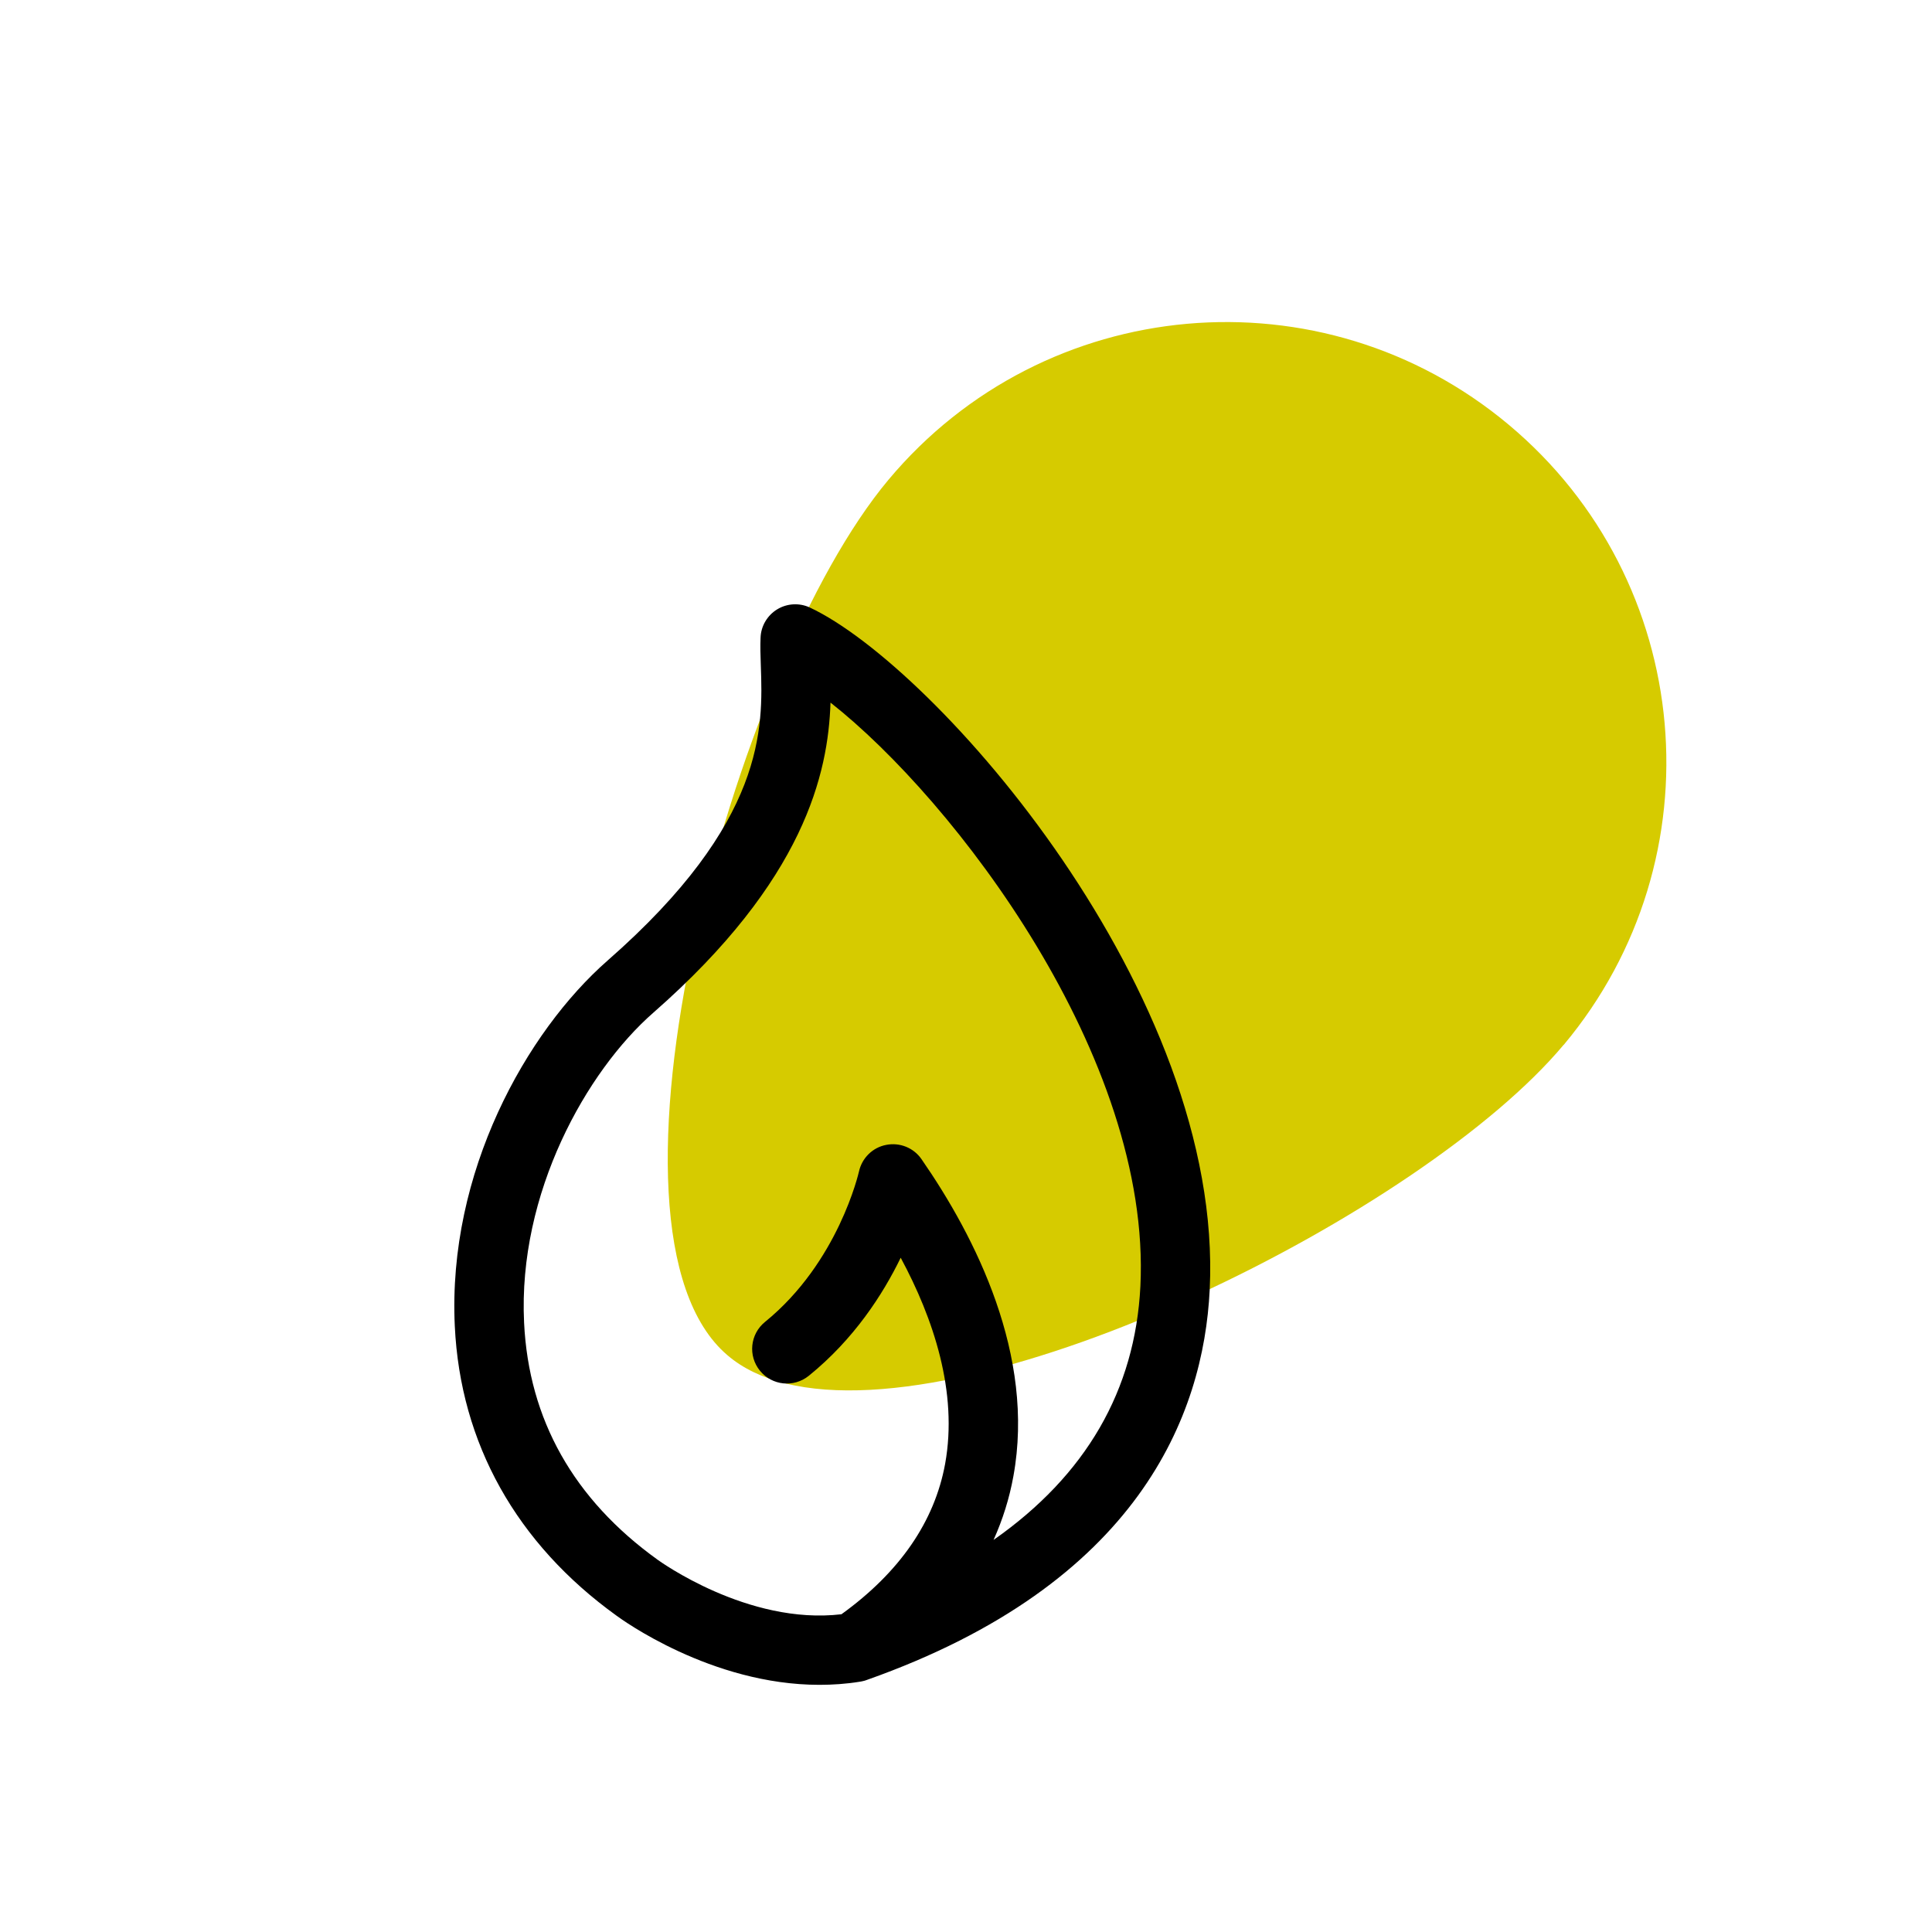 <?xml version="1.0" encoding="UTF-8"?><svg id="Ebene_1" xmlns="http://www.w3.org/2000/svg" viewBox="0 0 150 150"><defs><style>.cls-1{fill:#d6cb00;}</style></defs><path class="cls-1" d="M121.41,81.12c12.11-14.48,10.2-36.04-4.28-48.15-14.48-12.11-36.03-10.2-48.15,4.28-12.12,14.48-23.92,58.26-12.5,67.97,1.21,1.04,2.74,1.75,4.51,2.19,15.4,3.81,49.55-13.31,60.41-26.29Z"/><path d="M63.62,130.81c-8.43,0-15.41-5.12-15.74-5.36-7.78-5.6-12.14-13.39-12.57-22.5-.57-11.92,5.55-22.84,11.87-28.38,12.3-10.78,12.06-18.07,11.89-22.89-.03-.8-.05-1.53-.02-2.17,.03-.9,.52-1.73,1.29-2.2,.77-.47,1.73-.52,2.54-.14,9.77,4.58,32.18,30.01,31.04,52.98-.48,9.69-5.49,22.81-26.62,30.28-.1,.04-.2,.07-.3,.09-.09,.02-.17,.04-.26,.05-1.05,.17-2.1,.24-3.12,.24Zm.86-76.25c-.18,5.46-2,13.76-13.75,24.06-5.18,4.53-10.53,14-10.04,24.07,.36,7.52,3.85,13.72,10.37,18.41,.1,.07,7,5.09,14.27,4.23,4.53-3.27,7.23-7.2,8.05-11.68,1.01-5.57-.91-11.29-3.45-16-1.39,2.86-3.63,6.33-7.14,9.17-1.16,.93-2.85,.76-3.79-.4-.94-1.16-.76-2.85,.4-3.79,5.7-4.63,7.27-11.6,7.29-11.67,.23-1.05,1.06-1.87,2.11-2.07,1.05-.21,2.13,.22,2.74,1.1,4.2,6.06,8.85,15.25,7.14,24.62-.31,1.72-.83,3.37-1.54,4.95,7.17-5.02,10.99-11.61,11.4-19.69,.88-17.74-14.43-37.75-24.06-45.32Z"/></svg>